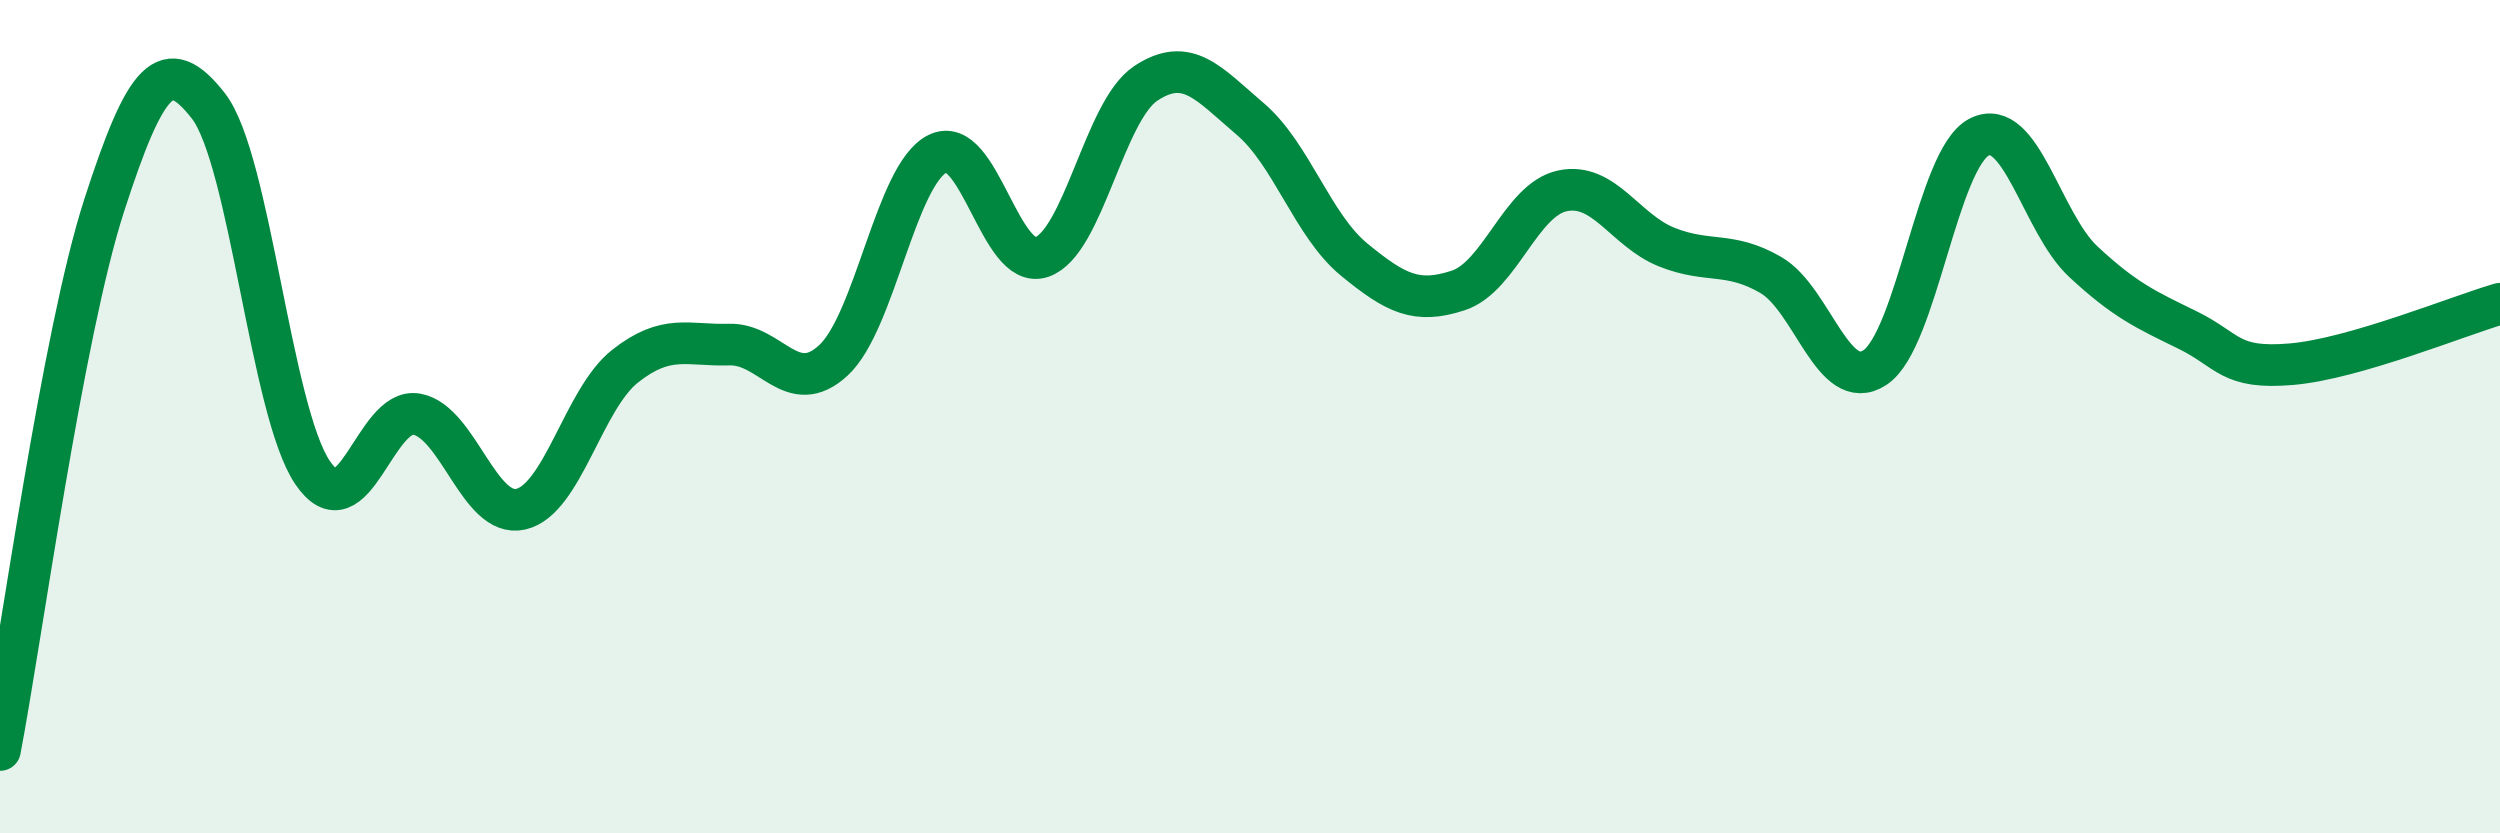 
    <svg width="60" height="20" viewBox="0 0 60 20" xmlns="http://www.w3.org/2000/svg">
      <path
        d="M 0,18 C 0.5,15.39 1.5,8.02 2.5,4.93 C 3.5,1.84 4,1.26 5,2.54 C 6,3.82 6.5,9.86 7.5,11.34 C 8.5,12.82 9,9.76 10,9.94 C 11,10.12 11.5,12.45 12.5,12.22 C 13.5,11.99 14,9.58 15,8.79 C 16,8 16.5,8.3 17.5,8.27 C 18.5,8.24 19,9.57 20,8.65 C 21,7.73 21.5,4.19 22.5,3.69 C 23.5,3.19 24,6.51 25,6.17 C 26,5.83 26.5,2.66 27.5,2 C 28.5,1.34 29,2 30,2.85 C 31,3.7 31.5,5.41 32.5,6.23 C 33.5,7.05 34,7.3 35,6.97 C 36,6.64 36.5,4.79 37.5,4.58 C 38.5,4.37 39,5.53 40,5.93 C 41,6.33 41.5,6.02 42.5,6.6 C 43.5,7.18 44,9.48 45,8.82 C 46,8.16 46.5,3.8 47.5,3.29 C 48.5,2.78 49,5.35 50,6.28 C 51,7.21 51.5,7.43 52.5,7.92 C 53.5,8.41 53.5,8.87 55,8.74 C 56.5,8.61 59,7.58 60,7.29L60 20L0 20Z"
        fill="#008740"
        opacity="0.1"
        stroke-linecap="round"
        stroke-linejoin="round"
      />
      <path
        d="M 0,18 C 0.5,15.39 1.5,8.02 2.5,4.93 C 3.5,1.84 4,1.26 5,2.54 C 6,3.82 6.5,9.86 7.5,11.34 C 8.5,12.82 9,9.76 10,9.94 C 11,10.12 11.5,12.45 12.5,12.22 C 13.5,11.99 14,9.58 15,8.79 C 16,8 16.5,8.3 17.5,8.27 C 18.5,8.24 19,9.57 20,8.65 C 21,7.73 21.5,4.19 22.5,3.69 C 23.5,3.19 24,6.51 25,6.17 C 26,5.83 26.5,2.66 27.5,2 C 28.5,1.34 29,2 30,2.85 C 31,3.7 31.5,5.41 32.5,6.23 C 33.5,7.05 34,7.3 35,6.97 C 36,6.64 36.5,4.79 37.5,4.58 C 38.5,4.37 39,5.53 40,5.93 C 41,6.33 41.5,6.02 42.5,6.6 C 43.5,7.18 44,9.48 45,8.82 C 46,8.16 46.5,3.8 47.5,3.29 C 48.5,2.78 49,5.35 50,6.28 C 51,7.21 51.5,7.43 52.5,7.92 C 53.5,8.41 53.5,8.87 55,8.74 C 56.5,8.61 59,7.58 60,7.29"
        stroke="#008740"
        stroke-width="1"
        fill="none"
        stroke-linecap="round"
        stroke-linejoin="round"
      />
    </svg>
  